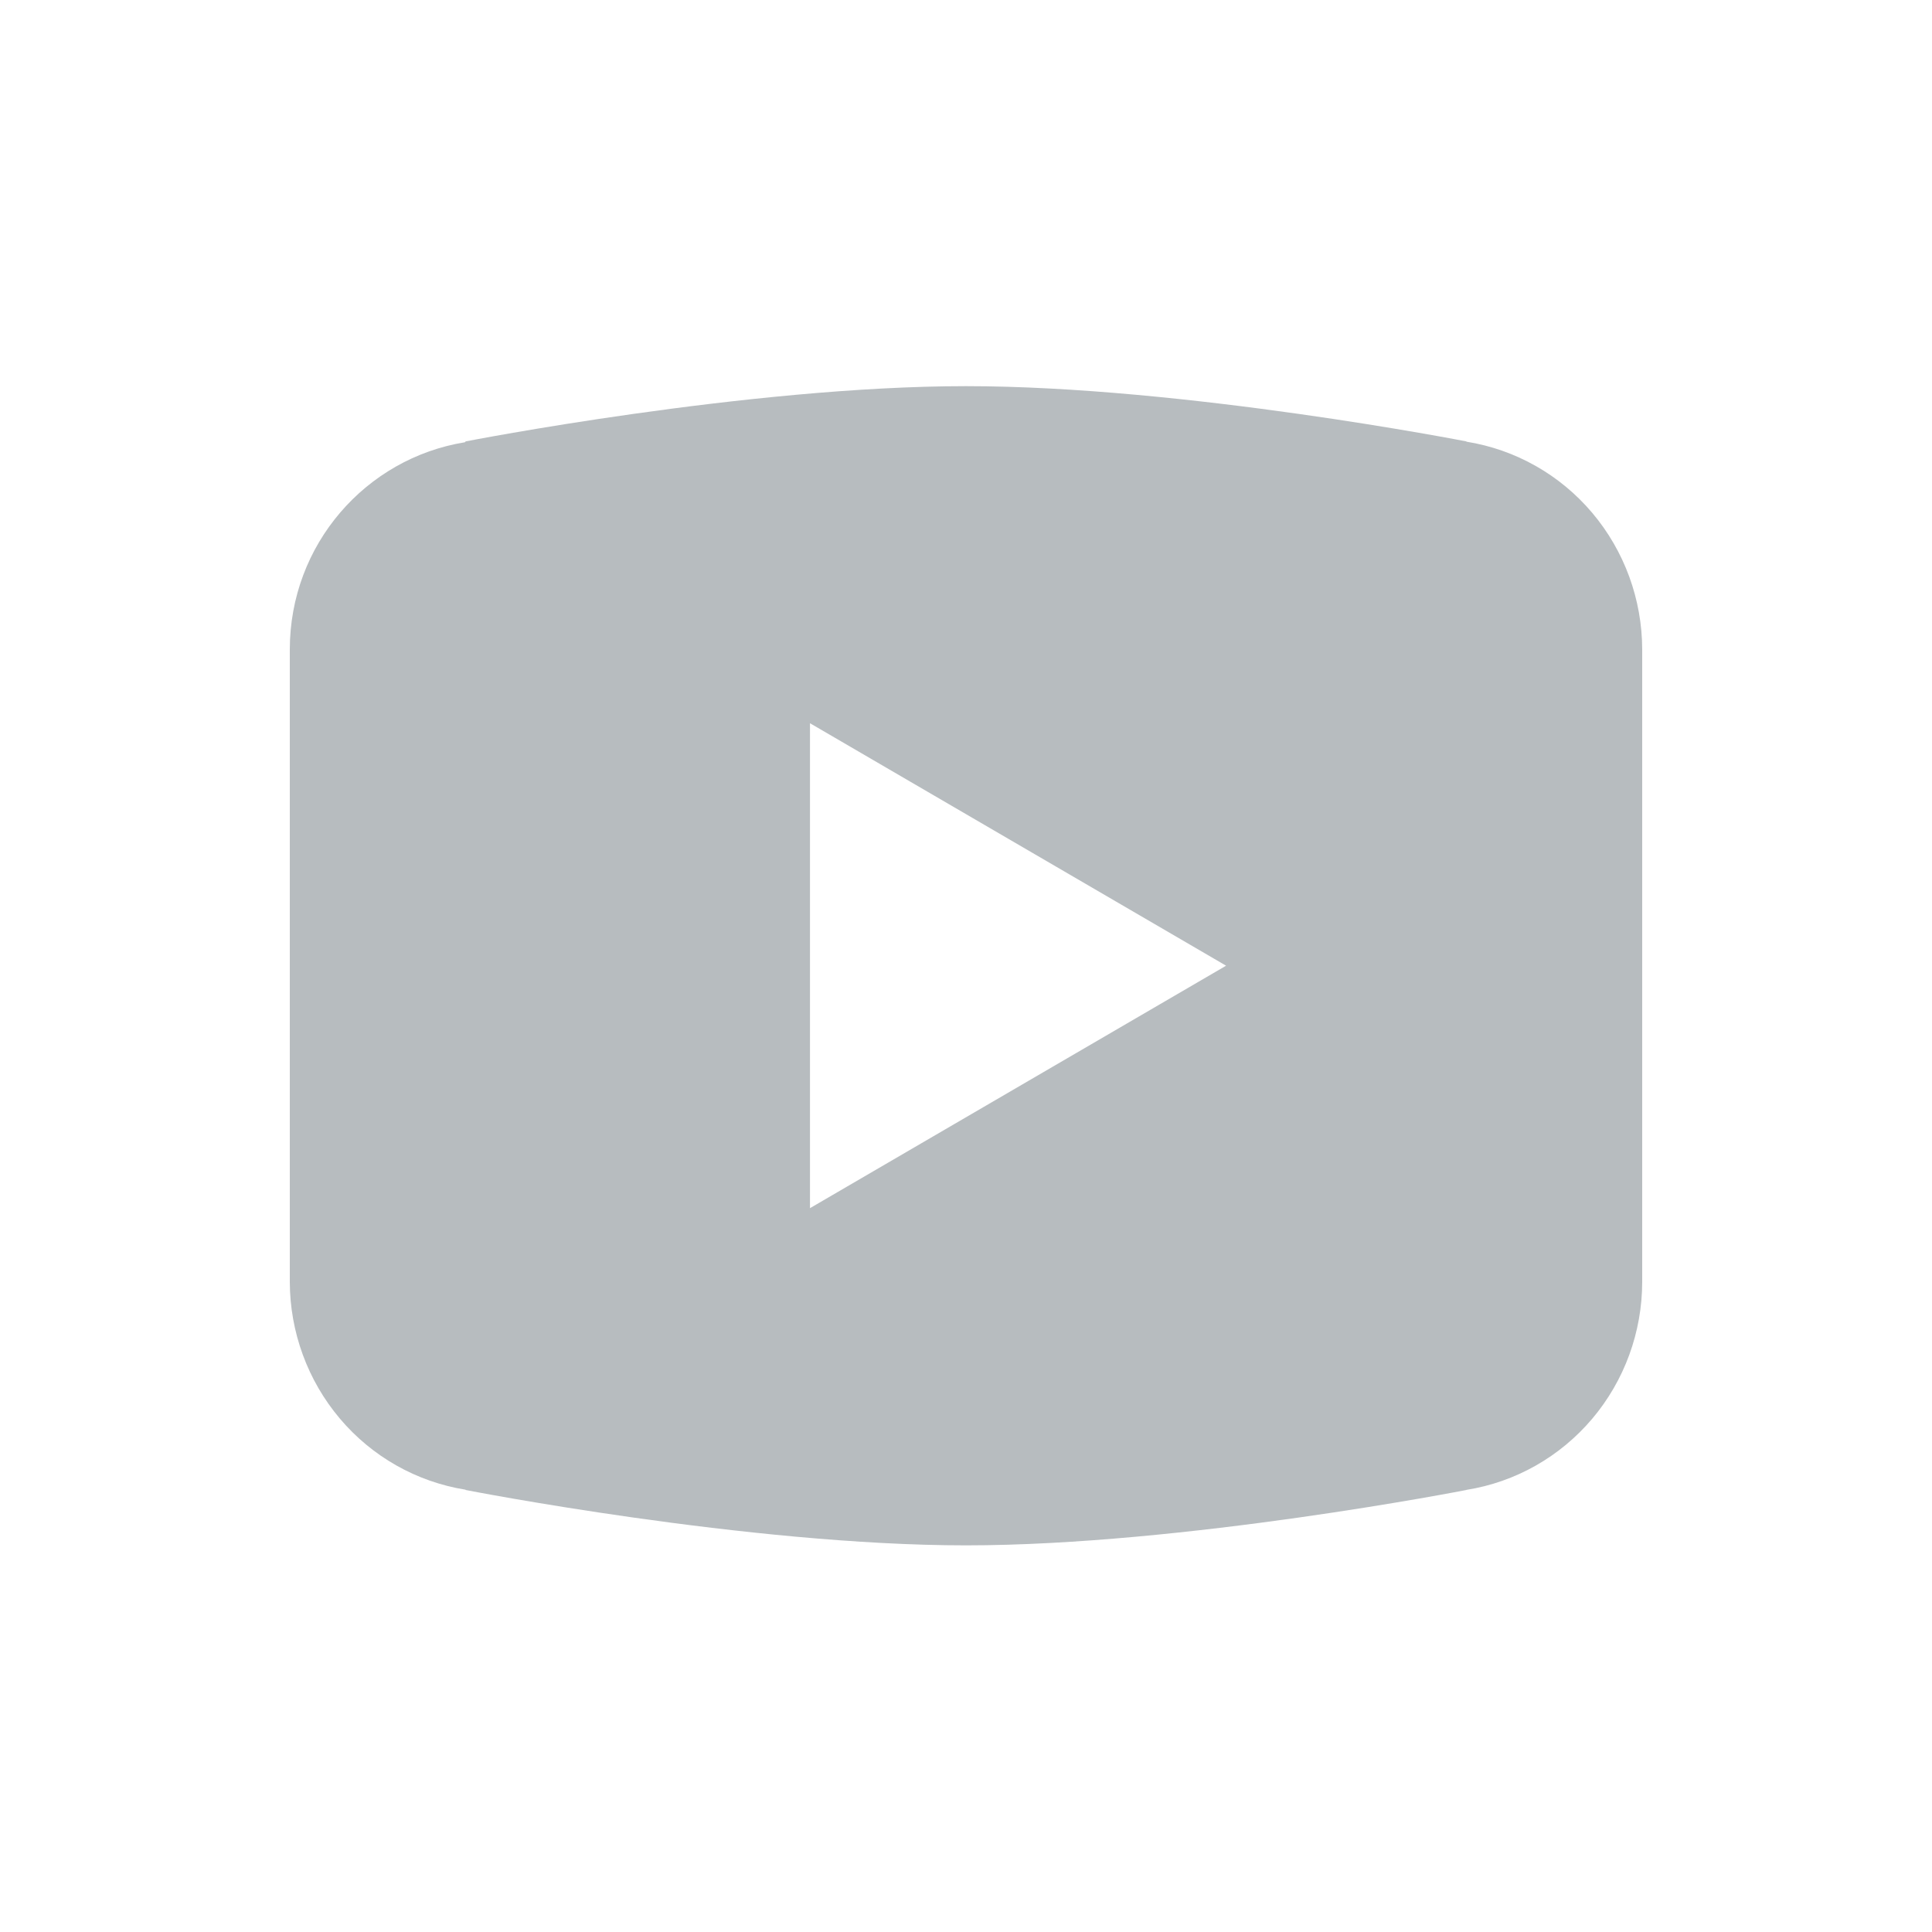 <svg width="32" height="32" viewBox="0 0 32 32" fill="none" xmlns="http://www.w3.org/2000/svg">
<path d="M16 6.396C12.394 6.396 7.713 7.311 7.713 7.311L7.701 7.325C6.059 7.591 4.8 9.02 4.8 10.759V15.995V15.997V21.231V21.233C4.802 22.063 5.096 22.865 5.629 23.496C6.162 24.127 6.9 24.544 7.71 24.674L7.713 24.679C7.713 24.679 12.394 25.596 16 25.596C19.607 25.596 24.287 24.679 24.287 24.679L24.289 24.677C25.1 24.548 25.838 24.13 26.372 23.499C26.906 22.867 27.199 22.064 27.2 21.233V21.231V15.997V15.995V10.759C27.199 9.928 26.905 9.125 26.372 8.494C25.839 7.863 25.101 7.446 24.291 7.316L24.287 7.311C24.287 7.311 19.607 6.396 16 6.396ZM13.416 11.979L20.308 15.995L13.416 20.011V11.979Z" fill="#B7BCBF"/>
</svg>
